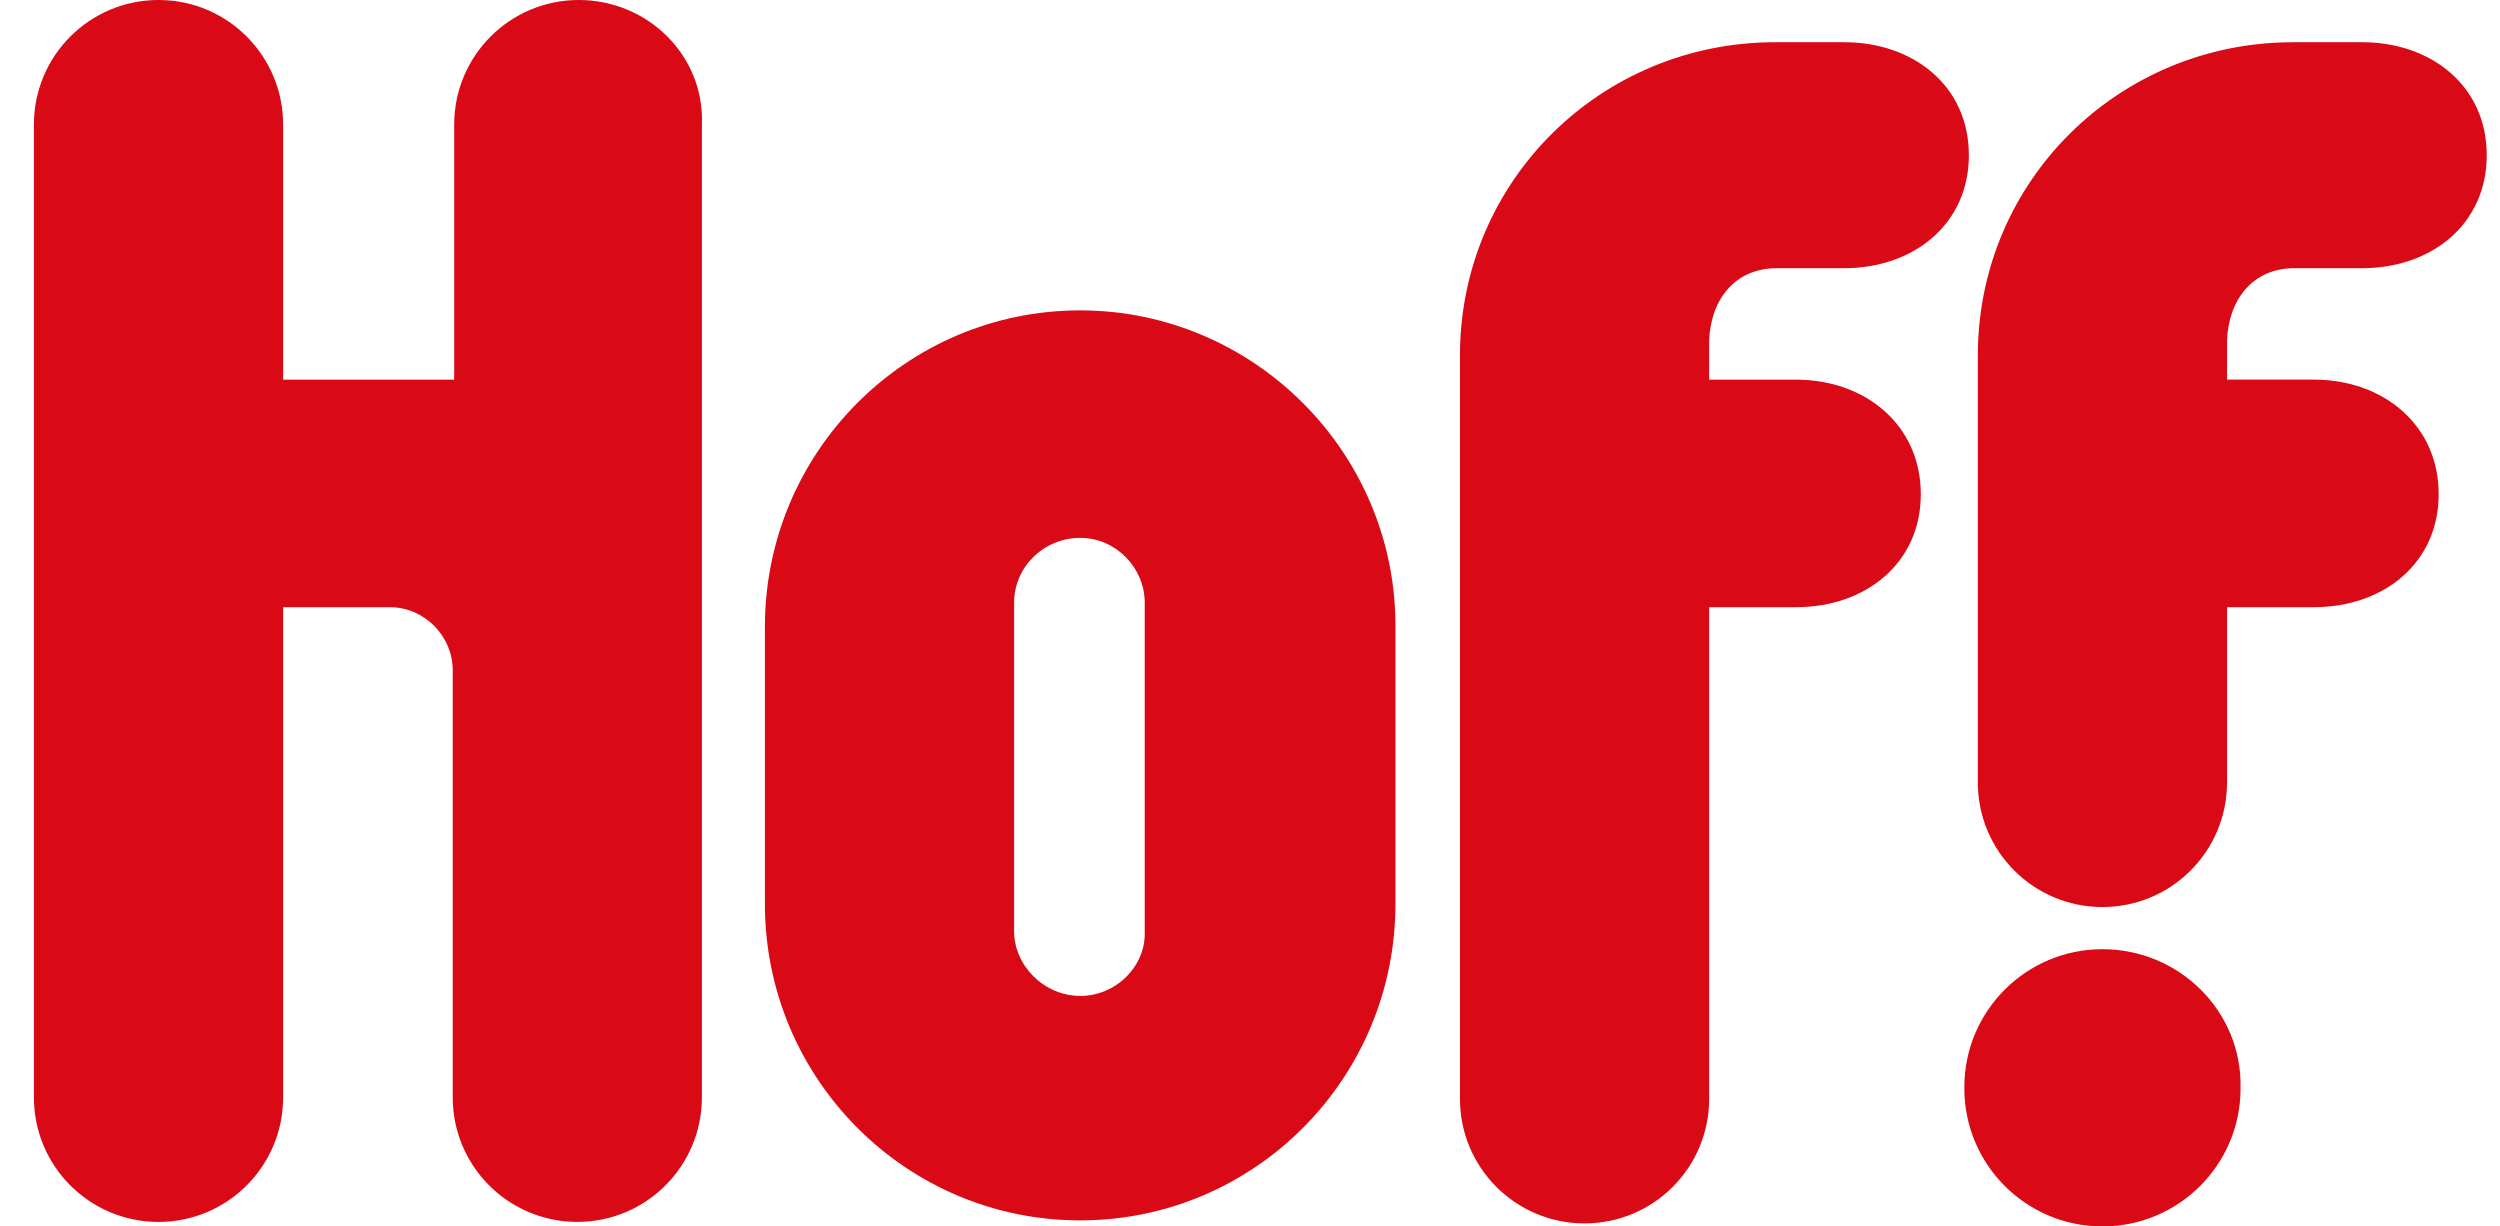 <svg width="53" height="26" viewBox="0 0 53 26" fill="none" xmlns="http://www.w3.org/2000/svg">
<path fill-rule="evenodd" clip-rule="evenodd" d="M22.9 6.58C19.209 6.58 16.216 9.583 16.216 13.288V19.165C16.216 22.87 19.209 25.872 22.9 25.872C26.592 25.872 29.583 22.87 29.583 19.164V13.32C29.614 9.614 26.592 6.58 22.9 6.58ZM22.9 21.113C22.136 21.113 21.499 20.474 21.499 19.739V12.777C21.499 12.011 22.137 11.403 22.9 11.403C23.663 11.403 24.268 12.042 24.268 12.777V19.741C24.3 20.475 23.664 21.114 22.9 21.114V21.113ZM37.666 5.686H39.098C40.562 5.686 41.74 4.759 41.74 3.29C41.74 1.821 40.562 0.895 39.098 0.895H37.634C33.943 0.895 30.951 3.833 30.951 7.538V23.285C30.945 24.743 32.122 25.93 33.58 25.936C33.584 25.936 33.589 25.936 33.593 25.936C35.051 25.937 36.233 24.756 36.234 23.298C36.234 23.294 36.234 23.289 36.234 23.285V12.872H38.08C39.544 12.872 40.721 11.946 40.721 10.477C40.721 9.008 39.544 8.049 38.08 8.049H36.234V7.219C36.266 6.357 36.775 5.686 37.666 5.686ZM44.572 20.123C42.956 20.122 41.645 21.431 41.644 23.047C41.644 23.052 41.644 23.057 41.644 23.062C41.638 24.678 42.942 25.993 44.558 26C44.562 26 44.567 26 44.571 26C46.187 26.001 47.498 24.693 47.5 23.077C47.5 23.072 47.5 23.067 47.5 23.062C47.532 21.432 46.195 20.123 44.572 20.123ZM48.645 5.686H50.078C51.541 5.686 52.719 4.759 52.719 3.29C52.719 1.821 51.541 0.895 50.078 0.895H48.614C44.922 0.895 41.93 3.833 41.93 7.538V16.578C41.924 18.036 43.101 19.223 44.559 19.229C44.563 19.229 44.568 19.229 44.572 19.229C46.03 19.23 47.212 18.049 47.213 16.591C47.213 16.587 47.213 16.582 47.213 16.578V12.872H49.059C50.523 12.872 51.7 11.945 51.7 10.477C51.7 9.007 50.523 8.048 49.059 8.048H47.213V7.218C47.245 6.356 47.754 5.685 48.645 5.685V5.686ZM12.271 6.92399e-07C10.813 -0.001 9.63 1.18 9.629 2.638C9.629 2.642 9.629 2.647 9.629 2.651V8.049H6.002V2.651C6.008 1.193 4.831 0.006 3.373 2.34635e-05C3.369 5.14886e-06 3.364 -2.45884e-06 3.36 6.92399e-07C1.902 -0.001 0.719 1.181 0.719 2.639C0.719 2.643 0.719 2.647 0.719 2.651V23.254C0.713 24.712 1.89 25.898 3.347 25.905C3.352 25.905 3.356 25.905 3.36 25.905C4.818 25.906 6.001 24.725 6.002 23.267C6.002 23.262 6.002 23.258 6.002 23.254V12.872H8.261C8.993 12.872 9.598 13.479 9.598 14.213V23.253C9.591 24.711 10.768 25.898 12.226 25.904C12.23 25.904 12.235 25.904 12.239 25.904C13.697 25.905 14.879 24.724 14.88 23.266C14.88 23.262 14.88 23.257 14.88 23.253V2.651C14.944 1.182 13.734 6.92399e-07 12.271 6.92399e-07Z" fill="#DA0916"/>
</svg>

